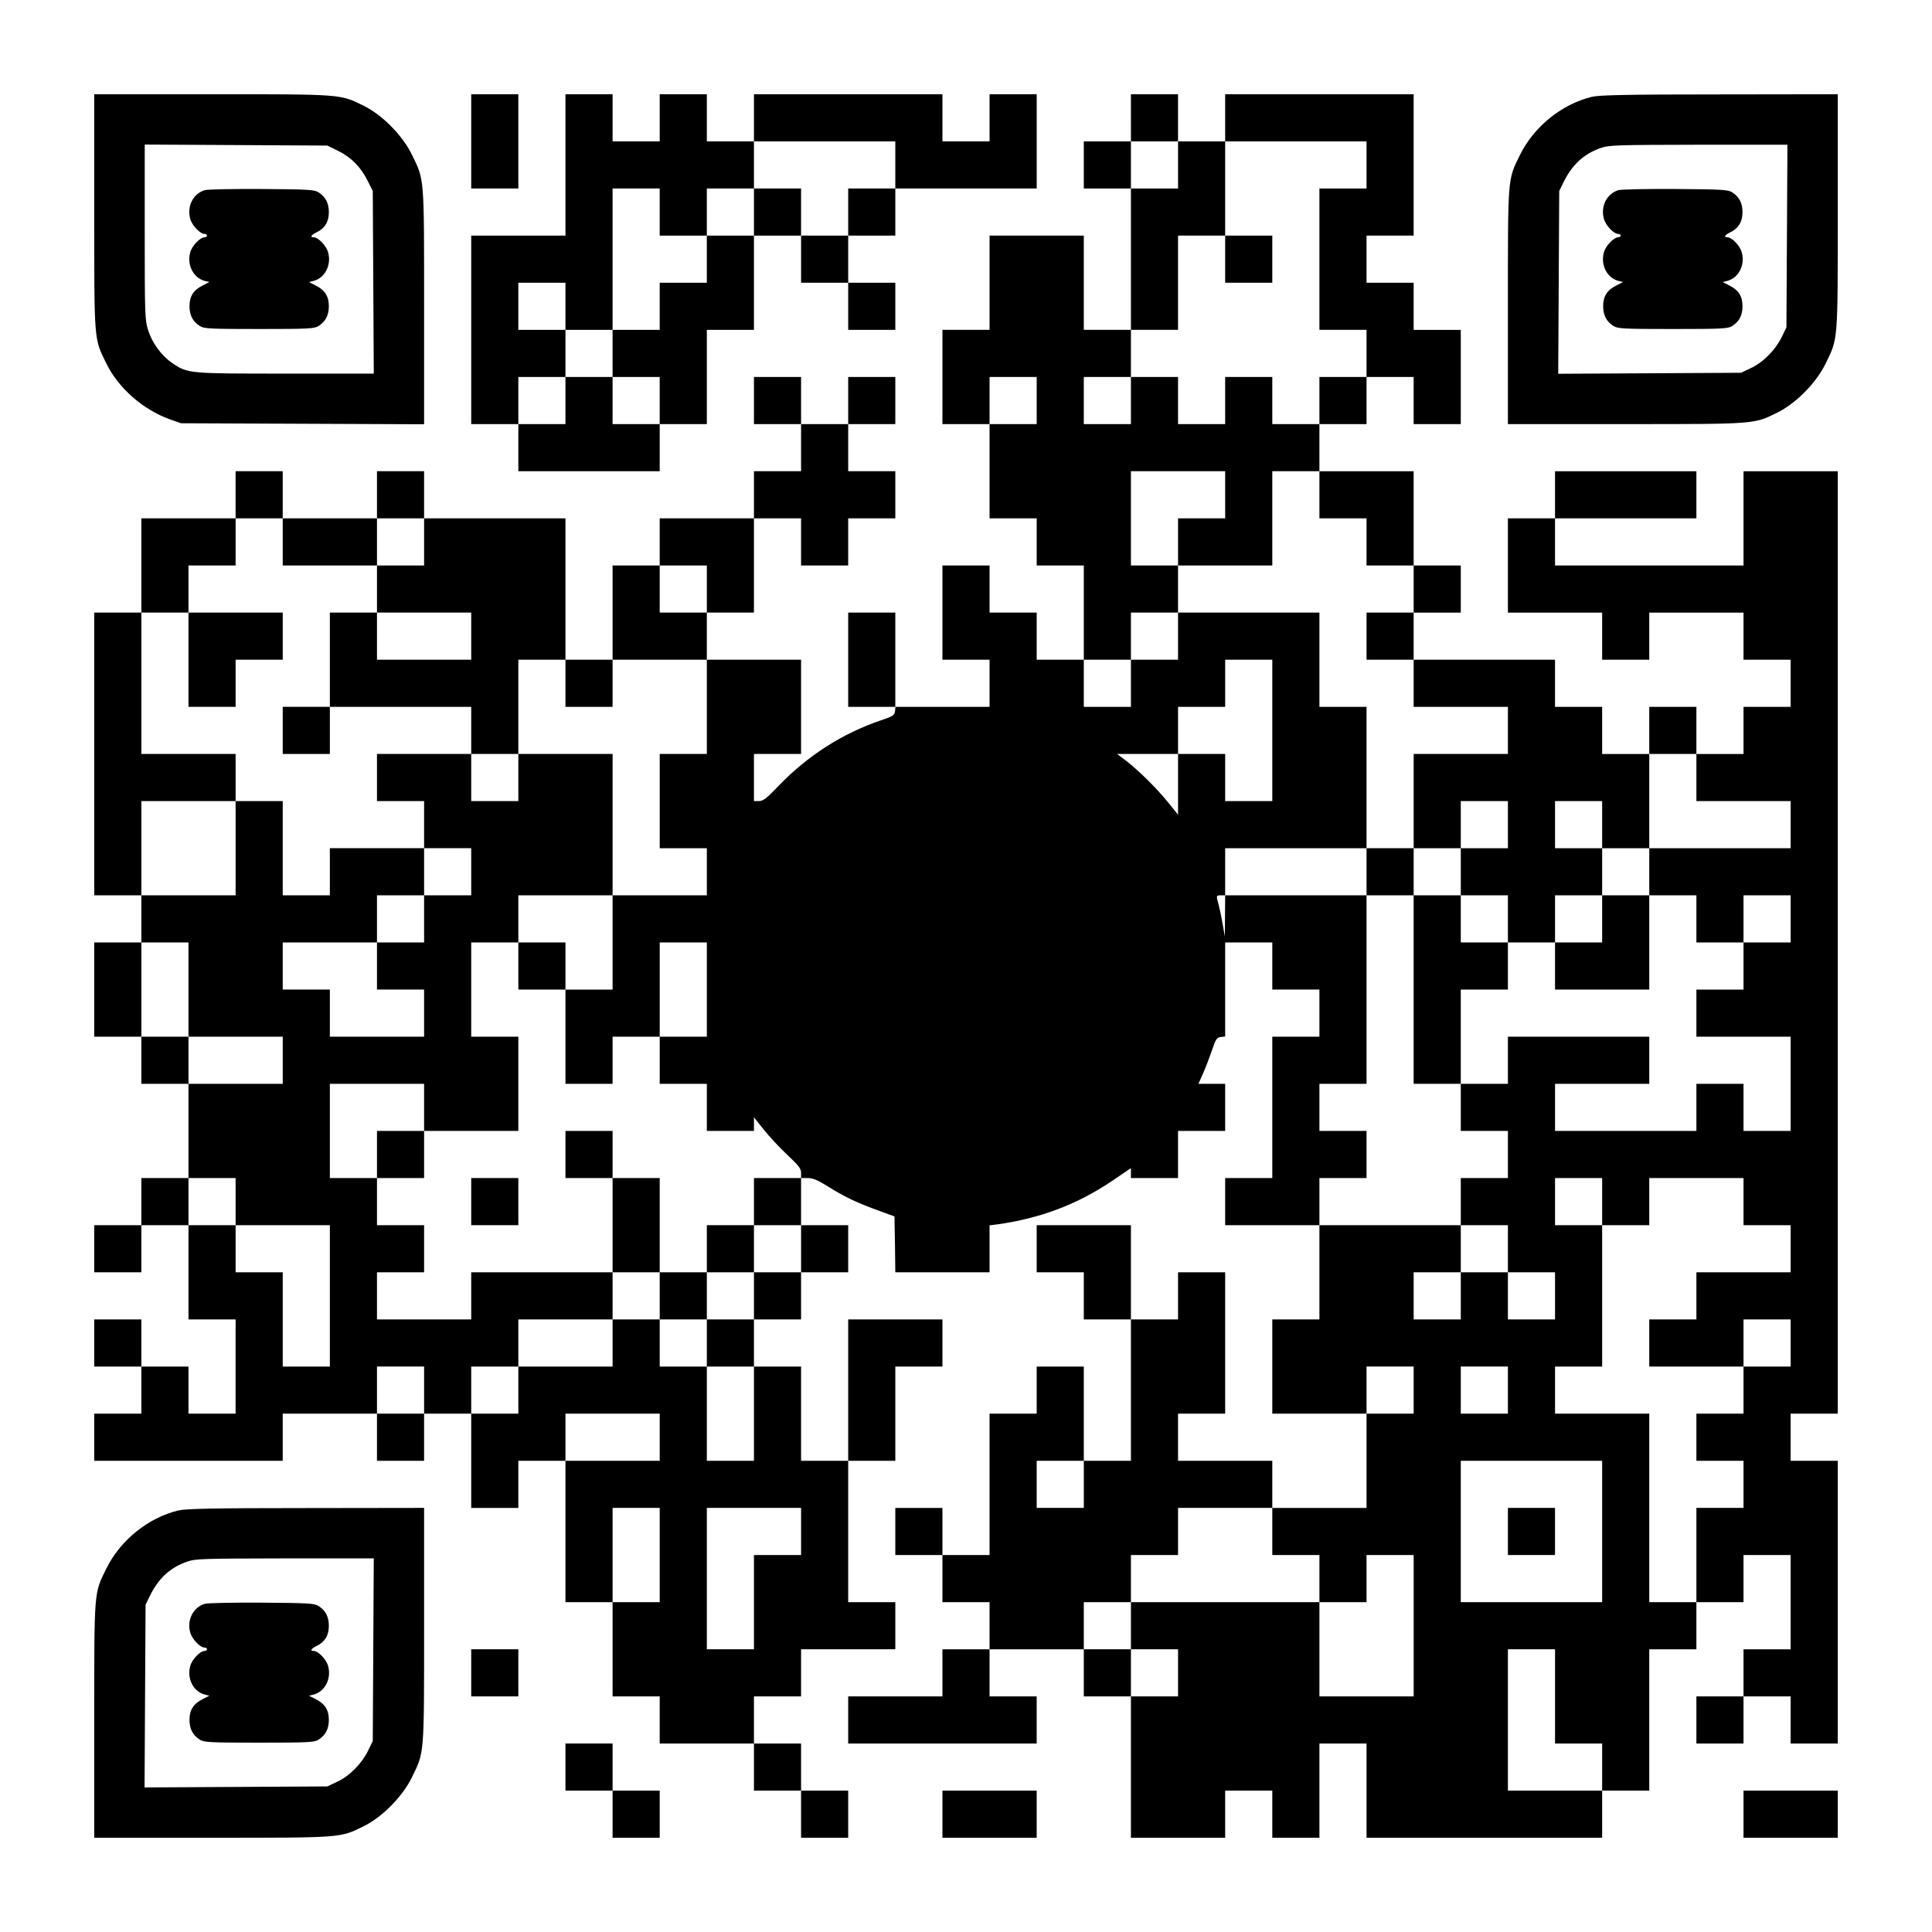 <?xml version="1.0" encoding="UTF-8" standalone="yes"?>
<svg version="1.0" xmlns="http://www.w3.org/2000/svg" width="1148px" height="1148px" viewBox="0 0 1148 1148" preserveAspectRatio="xMidYMid meet">
  <g transform="translate(0,1148) scale(0.1,-0.1)" fill="#000000" stroke="none">
    <path d="M560 10222 c0 -779 -2 -751 71 -900 72 -148 218 -276 379 -334 l65
-23 723 -3 722 -3 0 699 c0 780 2 750 -72 902 -55 114 -177 238 -288 292 -139
69 -127 68 -902 68 l-698 0 0 -698z m1452 360 c77 -38 134 -97 175 -181 l28
-56 3 -542 3 -543 -524 0 c-578 0 -581 0 -674 63 -65 45 -119 119 -143 196
-19 60 -20 93 -20 582 l0 520 543 -3 542 -3 67 -33z"/>
    <path d="M1216 10350 c-68 -21 -106 -95 -86 -169 10 -40 59 -91 86 -91 8 0 14
-4 14 -10 0 -5 -6 -10 -14 -10 -27 0 -76 -51 -86 -91 -20 -74 19 -150 86 -168
l28 -7 -39 -20 c-55 -27 -79 -64 -79 -123 0 -54 19 -91 61 -118 25 -16 58 -18
353 -18 295 0 328 2 353 18 42 27 61 64 61 118 0 59 -24 96 -79 123 l-39 20
28 7 c67 18 106 94 86 168 -10 40 -59 91 -86 91 -24 0 -15 14 18 30 48 23 72
62 72 119 0 54 -19 91 -61 118 -24 16 -60 18 -338 20 -170 1 -323 -2 -339 -7z"/>
    <path d="M2800 10640 l0 -280 140 0 140 0 0 280 0 280 -140 0 -140 0 0 -280z"/>
    <path d="M3360 10500 l0 -420 -280 0 -280 0 0 -560 0 -560 140 0 140 0 0 -140
0 -140 420 0 420 0 0 140 0 140 140 0 140 0 0 280 0 280 140 0 140 0 0 280 0
280 140 0 140 0 0 -140 0 -140 140 0 140 0 0 -140 0 -140 140 0 140 0 0 140 0
140 -140 0 -140 0 0 140 0 140 140 0 140 0 0 140 0 140 420 0 420 0 0 280 0
280 -140 0 -140 0 0 -140 0 -140 -140 0 -140 0 0 140 0 140 -560 0 -560 0 0
-140 0 -140 -140 0 -140 0 0 140 0 140 -140 0 -140 0 0 -140 0 -140 -140 0
-140 0 0 140 0 140 -140 0 -140 0 0 -420z m1960 0 l0 -140 -140 0 -140 0 0
-140 0 -140 -140 0 -140 0 0 140 0 140 -140 0 -140 0 0 -140 0 -140 -140 0
-140 0 0 -140 0 -140 -140 0 -140 0 0 -140 0 -140 -140 0 -140 0 0 -140 0
-140 140 0 140 0 0 -140 0 -140 -140 0 -140 0 0 140 0 140 -140 0 -140 0 0
-140 0 -140 -140 0 -140 0 0 140 0 140 140 0 140 0 0 140 0 140 -140 0 -140 0
0 140 0 140 140 0 140 0 0 -140 0 -140 140 0 140 0 0 420 0 420 140 0 140 0 0
-140 0 -140 140 0 140 0 0 140 0 140 140 0 140 0 0 140 0 140 420 0 420 0 0
-140z"/>
    <path d="M6720 10780 l0 -140 -140 0 -140 0 0 -140 0 -140 140 0 140 0 0 -420
0 -420 -140 0 -140 0 0 280 0 280 -280 0 -280 0 0 -280 0 -280 -140 0 -140 0
0 -280 0 -280 140 0 140 0 0 -280 0 -280 140 0 140 0 0 -140 0 -140 140 0 140
0 0 -280 0 -280 -140 0 -140 0 0 140 0 140 -140 0 -140 0 0 140 0 140 -140 0
-140 0 0 -280 0 -280 140 0 140 0 0 -140 0 -140 -280 0 -280 0 0 280 0 280
-140 0 -140 0 0 -280 0 -280 141 0 140 0 -3 -27 c-3 -23 -12 -29 -83 -53 -230
-78 -438 -211 -613 -394 -67 -70 -88 -86 -112 -86 l-30 0 0 140 0 140 140 0
140 0 0 280 0 280 -280 0 -280 0 0 140 0 140 140 0 140 0 0 280 0 280 140 0
140 0 0 -140 0 -140 140 0 140 0 0 140 0 140 140 0 140 0 0 140 0 140 -140 0
-140 0 0 140 0 140 140 0 140 0 0 140 0 140 -140 0 -140 0 0 -140 0 -140 -140
0 -140 0 0 140 0 140 -140 0 -140 0 0 -140 0 -140 140 0 140 0 0 -140 0 -140
-140 0 -140 0 0 -140 0 -140 -280 0 -280 0 0 -140 0 -140 -140 0 -140 0 0
-280 0 -280 -140 0 -140 0 0 420 0 420 -420 0 -420 0 0 140 0 140 -140 0 -140
0 0 -140 0 -140 -280 0 -280 0 0 140 0 140 -140 0 -140 0 0 -140 0 -140 -280
0 -280 0 0 -280 0 -280 -140 0 -140 0 0 -840 0 -840 140 0 140 0 0 -140 0
-140 -140 0 -140 0 0 -280 0 -280 140 0 140 0 0 -140 0 -140 140 0 140 0 0
-280 0 -280 -140 0 -140 0 0 -140 0 -140 -140 0 -140 0 0 -140 0 -140 140 0
140 0 0 140 0 140 140 0 140 0 0 -280 0 -280 140 0 140 0 0 -280 0 -280 -140
0 -140 0 0 140 0 140 -140 0 -140 0 0 140 0 140 -140 0 -140 0 0 -140 0 -140
140 0 140 0 0 -140 0 -140 -140 0 -140 0 0 -140 0 -140 560 0 560 0 0 140 0
140 280 0 280 0 0 -140 0 -140 140 0 140 0 0 140 0 140 140 0 140 0 0 -280 0
-280 140 0 140 0 0 140 0 140 140 0 140 0 0 -420 0 -420 140 0 140 0 0 -280 0
-280 140 0 140 0 0 -140 0 -140 280 0 280 0 0 -140 0 -140 140 0 140 0 0 -140
0 -140 140 0 140 0 0 140 0 140 -140 0 -140 0 0 140 0 140 -140 0 -140 0 0
140 0 140 140 0 140 0 0 140 0 140 280 0 280 0 0 140 0 140 -140 0 -140 0 0
420 0 420 140 0 140 0 0 280 0 280 140 0 140 0 0 140 0 140 -280 0 -280 0 0
-420 0 -420 -140 0 -140 0 0 280 0 280 -140 0 -140 0 0 140 0 140 140 0 140 0
0 140 0 140 140 0 140 0 0 140 0 140 -140 0 -140 0 0 140 0 140 40 0 c31 0 59
-12 123 -52 95 -60 176 -98 302 -143 l90 -33 3 -166 2 -166 280 0 280 0 0 139
0 140 48 6 c255 36 474 119 680 258 l112 76 0 -30 0 -29 140 0 140 0 0 140 0
140 140 0 140 0 0 140 0 140 -79 0 -80 0 26 58 c14 31 38 93 53 137 24 71 30
80 53 83 l27 3 0 280 0 279 140 0 140 0 0 -140 0 -140 140 0 140 0 0 -140 0
-140 -140 0 -140 0 0 -420 0 -420 -140 0 -140 0 0 -140 0 -140 280 0 280 0 0
-280 0 -280 -140 0 -140 0 0 -280 0 -280 280 0 280 0 0 -280 0 -280 -280 0
-280 0 0 140 0 140 -280 0 -280 0 0 140 0 140 140 0 140 0 0 420 0 420 -140 0
-140 0 0 -140 0 -140 -140 0 -140 0 0 280 0 280 -280 0 -280 0 0 -140 0 -140
140 0 140 0 0 -140 0 -140 140 0 140 0 0 -420 0 -420 -140 0 -140 0 0 280 0
280 -140 0 -140 0 0 -140 0 -140 -140 0 -140 0 0 -420 0 -420 -140 0 -140 0 0
140 0 140 -140 0 -140 0 0 -140 0 -140 140 0 140 0 0 -140 0 -140 140 0 140 0
0 -140 0 -140 -140 0 -140 0 0 -140 0 -140 -280 0 -280 0 0 -140 0 -140 560 0
560 0 0 140 0 140 -140 0 -140 0 0 140 0 140 280 0 280 0 0 -140 0 -140 140 0
140 0 0 -420 0 -420 280 0 280 0 0 140 0 140 140 0 140 0 0 -140 0 -140 140 0
140 0 0 280 0 280 140 0 140 0 0 -280 0 -280 700 0 700 0 0 140 0 140 140 0
140 0 0 420 0 420 140 0 140 0 0 140 0 140 140 0 140 0 0 140 0 140 140 0 140
0 0 -280 0 -280 -140 0 -140 0 0 -140 0 -140 -140 0 -140 0 0 -140 0 -140 140
0 140 0 0 140 0 140 140 0 140 0 0 -140 0 -140 140 0 140 0 0 840 0 840 -140
0 -140 0 0 140 0 140 140 0 140 0 0 2800 0 2800 -280 0 -280 0 0 -280 0 -280
-560 0 -560 0 0 140 0 140 420 0 420 0 0 140 0 140 -420 0 -420 0 0 -140 0
-140 -140 0 -140 0 0 -280 0 -280 280 0 280 0 0 -140 0 -140 140 0 140 0 0
140 0 140 280 0 280 0 0 -140 0 -140 140 0 140 0 0 -140 0 -140 -140 0 -140 0
0 -140 0 -140 -140 0 -140 0 0 140 0 140 -140 0 -140 0 0 -140 0 -140 -140 0
-140 0 0 140 0 140 -140 0 -140 0 0 140 0 140 -420 0 -420 0 0 140 0 140 140
0 140 0 0 140 0 140 -140 0 -140 0 0 280 0 280 -280 0 -280 0 0 140 0 140 140
0 140 0 0 140 0 140 140 0 140 0 0 -140 0 -140 140 0 140 0 0 280 0 280 -140
0 -140 0 0 140 0 140 -140 0 -140 0 0 140 0 140 140 0 140 0 0 420 0 420 -560
0 -560 0 0 -140 0 -140 -140 0 -140 0 0 140 0 140 -140 0 -140 0 0 -140z m280
-280 l0 -140 -140 0 -140 0 0 140 0 140 140 0 140 0 0 -140z m1120 0 l0 -140
-140 0 -140 0 0 -420 0 -420 140 0 140 0 0 -140 0 -140 -140 0 -140 0 0 -140
0 -140 -140 0 -140 0 0 140 0 140 -140 0 -140 0 0 -140 0 -140 -140 0 -140 0
0 140 0 140 -140 0 -140 0 0 -140 0 -140 -140 0 -140 0 0 140 0 140 140 0 140
0 0 140 0 140 140 0 140 0 0 280 0 280 140 0 140 0 0 280 0 280 420 0 420 0 0
-140z m-1960 -1400 l0 -140 -140 0 -140 0 0 140 0 140 140 0 140 0 0 -140z
m1120 -560 l0 -140 -140 0 -140 0 0 -140 0 -140 280 0 280 0 0 280 0 280 140
0 140 0 0 -140 0 -140 140 0 140 0 0 -140 0 -140 140 0 140 0 0 -140 0 -140
-140 0 -140 0 0 -140 0 -140 140 0 140 0 0 -140 0 -140 280 0 280 0 0 -140 0
-140 -280 0 -280 0 0 -280 0 -280 140 0 140 0 0 140 0 140 140 0 140 0 0 -140
0 -140 -140 0 -140 0 0 -140 0 -140 140 0 140 0 0 -140 0 -140 140 0 140 0 0
140 0 140 140 0 140 0 0 140 0 140 -140 0 -140 0 0 140 0 140 140 0 140 0 0
-140 0 -140 140 0 140 0 0 280 0 280 140 0 140 0 0 -140 0 -140 280 0 280 0 0
-140 0 -140 -420 0 -420 0 0 -140 0 -140 140 0 140 0 0 -140 0 -140 140 0 140
0 0 140 0 140 140 0 140 0 0 -140 0 -140 -140 0 -140 0 0 -140 0 -140 -140 0
-140 0 0 -140 0 -140 280 0 280 0 0 -280 0 -280 -140 0 -140 0 0 140 0 140
-140 0 -140 0 0 -140 0 -140 -420 0 -420 0 0 140 0 140 280 0 280 0 0 140 0
140 -420 0 -420 0 0 -140 0 -140 -140 0 -140 0 0 -140 0 -140 140 0 140 0 0
-140 0 -140 -140 0 -140 0 0 -140 0 -140 140 0 140 0 0 -140 0 -140 140 0 140
0 0 -140 0 -140 -140 0 -140 0 0 140 0 140 -140 0 -140 0 0 -140 0 -140 -140
0 -140 0 0 140 0 140 140 0 140 0 0 140 0 140 -420 0 -420 0 0 140 0 140 140
0 140 0 0 140 0 140 -140 0 -140 0 0 140 0 140 140 0 140 0 0 560 0 560 -420
0 -420 0 -1 -122 -1 -123 -13 75 c-7 41 -18 93 -24 115 -15 54 -15 55 14 55
l25 0 0 140 0 140 420 0 420 0 0 420 0 420 -140 0 -140 0 0 280 0 280 -420 0
-420 0 0 -140 0 -140 -140 0 -140 0 0 -140 0 -140 -140 0 -140 0 0 140 0 140
140 0 140 0 0 140 0 140 140 0 140 0 0 140 0 140 -140 0 -140 0 0 280 0 280
280 0 280 0 0 -140z m-5600 -280 l0 -140 280 0 280 0 0 140 0 140 140 0 140 0
0 -140 0 -140 -140 0 -140 0 0 -140 0 -140 280 0 280 0 0 -140 0 -140 -280 0
-280 0 0 140 0 140 -140 0 -140 0 0 -280 0 -280 420 0 420 0 0 -140 0 -140
140 0 140 0 0 280 0 280 140 0 140 0 0 -140 0 -140 140 0 140 0 0 140 0 140
280 0 280 0 0 -280 0 -280 -140 0 -140 0 0 -280 0 -280 140 0 140 0 0 -140 0
-140 -280 0 -280 0 0 -280 0 -280 -140 0 -140 0 0 -280 0 -280 140 0 140 0 0
140 0 140 140 0 140 0 0 280 0 280 140 0 140 0 0 -280 0 -280 -140 0 -140 0 0
-140 0 -140 140 0 140 0 0 -140 0 -140 140 0 140 0 0 41 0 40 58 -73 c32 -40
95 -108 140 -150 68 -64 82 -82 82 -107 l0 -31 -140 0 -140 0 0 -140 0 -140
140 0 140 0 0 -140 0 -140 -140 0 -140 0 0 -140 0 -140 -140 0 -140 0 0 -140
0 -140 140 0 140 0 0 -280 0 -280 -140 0 -140 0 0 280 0 280 -140 0 -140 0 0
140 0 140 -140 0 -140 0 0 -140 0 -140 -280 0 -280 0 0 -140 0 -140 -140 0
-140 0 0 140 0 140 140 0 140 0 0 140 0 140 280 0 280 0 0 140 0 140 -420 0
-420 0 0 -140 0 -140 -280 0 -280 0 0 140 0 140 140 0 140 0 0 140 0 140 -140
0 -140 0 0 140 0 140 -140 0 -140 0 0 280 0 280 280 0 280 0 0 -140 0 -140
280 0 280 0 0 280 0 280 -140 0 -140 0 0 280 0 280 140 0 140 0 0 140 0 140
280 0 280 0 0 420 0 420 -280 0 -280 0 0 -140 0 -140 -140 0 -140 0 0 140 0
140 -280 0 -280 0 0 -140 0 -140 140 0 140 0 0 -140 0 -140 140 0 140 0 0
-140 0 -140 -140 0 -140 0 0 -140 0 -140 -140 0 -140 0 0 -140 0 -140 140 0
140 0 0 -140 0 -140 -280 0 -280 0 0 140 0 140 -140 0 -140 0 0 140 0 140 280
0 280 0 0 140 0 140 140 0 140 0 0 140 0 140 -280 0 -280 0 0 -140 0 -140
-140 0 -140 0 0 280 0 280 -140 0 -140 0 0 -280 0 -280 -280 0 -280 0 0 280 0
280 280 0 280 0 0 140 0 140 -280 0 -280 0 0 420 0 420 140 0 140 0 0 140 0
140 140 0 140 0 0 140 0 140 140 0 140 0 0 -140z m2520 -280 l0 -140 -140 0
-140 0 0 140 0 140 140 0 140 0 0 -140z m3360 -840 l0 -420 -140 0 -140 0 0
140 0 140 -140 0 -140 0 0 -181 0 -180 -59 73 c-67 83 -171 186 -249 247 l-54
41 181 0 181 0 0 140 0 140 140 0 140 0 0 140 0 140 140 0 140 0 0 -420z
m-6440 -1540 l0 -280 280 0 280 0 0 -140 0 -140 -280 0 -280 0 0 140 0 140
-140 0 -140 0 0 280 0 280 140 0 140 0 0 -280z m280 -1260 l0 -140 280 0 280
0 0 -420 0 -420 -140 0 -140 0 0 280 0 280 -140 0 -140 0 0 140 0 140 -140 0
-140 0 0 140 0 140 140 0 140 0 0 -140z m8120 0 l0 -140 140 0 140 0 0 140 0
140 280 0 280 0 0 -140 0 -140 140 0 140 0 0 -140 0 -140 -280 0 -280 0 0
-140 0 -140 -140 0 -140 0 0 -140 0 -140 280 0 280 0 0 140 0 140 140 0 140 0
0 -140 0 -140 -140 0 -140 0 0 -140 0 -140 -140 0 -140 0 0 -140 0 -140 140 0
140 0 0 -140 0 -140 -140 0 -140 0 0 -280 0 -280 -140 0 -140 0 0 560 0 560
-280 0 -280 0 0 140 0 140 140 0 140 0 0 420 0 420 -140 0 -140 0 0 140 0 140
140 0 140 0 0 -140z m-7000 -1120 l0 -140 -140 0 -140 0 0 140 0 140 140 0
140 0 0 -140z m5880 0 l0 -140 -140 0 -140 0 0 140 0 140 140 0 140 0 0 -140z
m560 0 l0 -140 -140 0 -140 0 0 140 0 140 140 0 140 0 0 -140z m-5040 -280 l0
-140 -280 0 -280 0 0 140 0 140 280 0 280 0 0 -140z m2520 -280 l0 -140 -140
0 -140 0 0 140 0 140 140 0 140 0 0 -140z m3080 -280 l0 -420 -420 0 -420 0 0
420 0 420 420 0 420 0 0 -420z m-5600 -140 l0 -280 -140 0 -140 0 0 280 0 280
140 0 140 0 0 -280z m840 140 l0 -140 -140 0 -140 0 0 -280 0 -280 -140 0
-140 0 0 420 0 420 280 0 280 0 0 -140z m2800 0 l0 -140 140 0 140 0 0 -140 0
-140 140 0 140 0 0 140 0 140 140 0 140 0 0 -420 0 -420 -280 0 -280 0 0 280
0 280 -560 0 -560 0 0 -140 0 -140 140 0 140 0 0 -140 0 -140 -140 0 -140 0 0
140 0 140 -140 0 -140 0 0 140 0 140 140 0 140 0 0 140 0 140 140 0 140 0 0
140 0 140 280 0 280 0 0 -140z m1680 -980 l0 -280 140 0 140 0 0 -140 0 -140
-280 0 -280 0 0 420 0 420 140 0 140 0 0 -280z"/>
    <path d="M7280 9940 l0 -140 140 0 140 0 0 140 0 140 -140 0 -140 0 0 -140z"/>
    <path d="M8120 6300 l0 -140 140 0 140 0 0 -560 0 -560 140 0 140 0 0 280 0
280 140 0 140 0 0 140 0 140 -140 0 -140 0 0 140 0 140 -140 0 -140 0 0 140 0
140 -140 0 -140 0 0 -140z"/>
    <path d="M9520 6020 l0 -140 -140 0 -140 0 0 -140 0 -140 280 0 280 0 0 280 0
280 -140 0 -140 0 0 -140z"/>
    <path d="M1120 7560 l0 -280 140 0 140 0 0 140 0 140 140 0 140 0 0 140 0 140
-280 0 -280 0 0 -280z"/>
    <path d="M1680 7140 l0 -140 140 0 140 0 0 140 0 140 -140 0 -140 0 0 -140z"/>
    <path d="M3080 5740 l0 -140 140 0 140 0 0 140 0 140 -140 0 -140 0 0 -140z"/>
    <path d="M2240 4620 l0 -140 140 0 140 0 0 140 0 140 -140 0 -140 0 0 -140z"/>
    <path d="M3360 4620 l0 -140 140 0 140 0 0 -280 0 -280 140 0 140 0 0 -140 0
-140 140 0 140 0 0 140 0 140 140 0 140 0 0 140 0 140 -140 0 -140 0 0 -140 0
-140 -140 0 -140 0 0 280 0 280 -140 0 -140 0 0 140 0 140 -140 0 -140 0 0
-140z"/>
    <path d="M2800 4340 l0 -140 140 0 140 0 0 140 0 140 -140 0 -140 0 0 -140z"/>
    <path d="M8960 2380 l0 -140 140 0 140 0 0 140 0 140 -140 0 -140 0 0 -140z"/>
    <path d="M9460 10905 c-181 -44 -346 -178 -429 -347 -73 -149 -71 -121 -71
-900 l0 -698 698 0 c775 0 763 -1 902 68 111 54 233 178 288 292 74 152 72
122 72 902 l0 698 -702 -1 c-552 0 -715 -4 -758 -14z m1158 -827 l-3 -543 -29
-60 c-38 -76 -110 -149 -184 -183 l-57 -27 -543 -3 -543 -3 3 543 3 543 27 55
c51 103 121 167 221 201 47 17 98 18 580 19 l528 0 -3 -542z"/>
    <path d="M9616 10350 c-68 -21 -106 -95 -86 -169 10 -40 59 -91 86 -91 8 0 14
-4 14 -10 0 -5 -6 -10 -14 -10 -27 0 -76 -51 -86 -91 -20 -74 19 -150 86 -168
l28 -7 -39 -20 c-55 -27 -79 -64 -79 -123 0 -54 19 -91 61 -118 25 -16 58 -18
353 -18 295 0 328 2 353 18 42 27 61 64 61 118 0 59 -24 96 -79 123 l-39 20
28 7 c67 18 106 94 86 168 -10 40 -59 91 -86 91 -24 0 -15 14 18 30 48 23 72
62 72 119 0 54 -19 91 -61 118 -24 16 -60 18 -338 20 -170 1 -323 -2 -339 -7z"/>
    <path d="M1060 2505 c-181 -44 -346 -178 -429 -347 -73 -149 -71 -121 -71
-900 l0 -698 698 0 c775 0 763 -1 902 68 111 54 233 178 288 292 74 152 72
122 72 902 l0 698 -702 -1 c-552 0 -715 -4 -758 -14z m1158 -827 l-3 -543 -29
-60 c-38 -76 -110 -149 -184 -183 l-57 -27 -543 -3 -543 -3 3 543 3 543 27 55
c51 103 121 167 221 201 47 17 98 18 580 19 l528 0 -3 -542z"/>
    <path d="M1216 1950 c-68 -21 -106 -95 -86 -169 10 -40 59 -91 86 -91 8 0 14
-4 14 -10 0 -5 -6 -10 -14 -10 -27 0 -76 -51 -86 -91 -20 -74 19 -150 86 -168
l28 -7 -39 -20 c-55 -27 -79 -64 -79 -123 0 -54 19 -91 61 -118 25 -16 58 -18
353 -18 295 0 328 2 353 18 42 27 61 64 61 118 0 59 -24 96 -79 123 l-39 20
28 7 c67 18 106 94 86 168 -10 40 -59 91 -86 91 -24 0 -15 14 18 30 48 23 72
62 72 119 0 54 -19 91 -61 118 -24 16 -60 18 -338 20 -170 1 -323 -2 -339 -7z"/>
    <path d="M2800 1540 l0 -140 140 0 140 0 0 140 0 140 -140 0 -140 0 0 -140z"/>
    <path d="M3360 980 l0 -140 140 0 140 0 0 -140 0 -140 140 0 140 0 0 140 0
140 -140 0 -140 0 0 140 0 140 -140 0 -140 0 0 -140z"/>
    <path d="M5600 700 l0 -140 280 0 280 0 0 140 0 140 -280 0 -280 0 0 -140z"/>
    <path d="M10360 700 l0 -140 280 0 280 0 0 140 0 140 -280 0 -280 0 0 -140z"/>
  </g>
</svg>